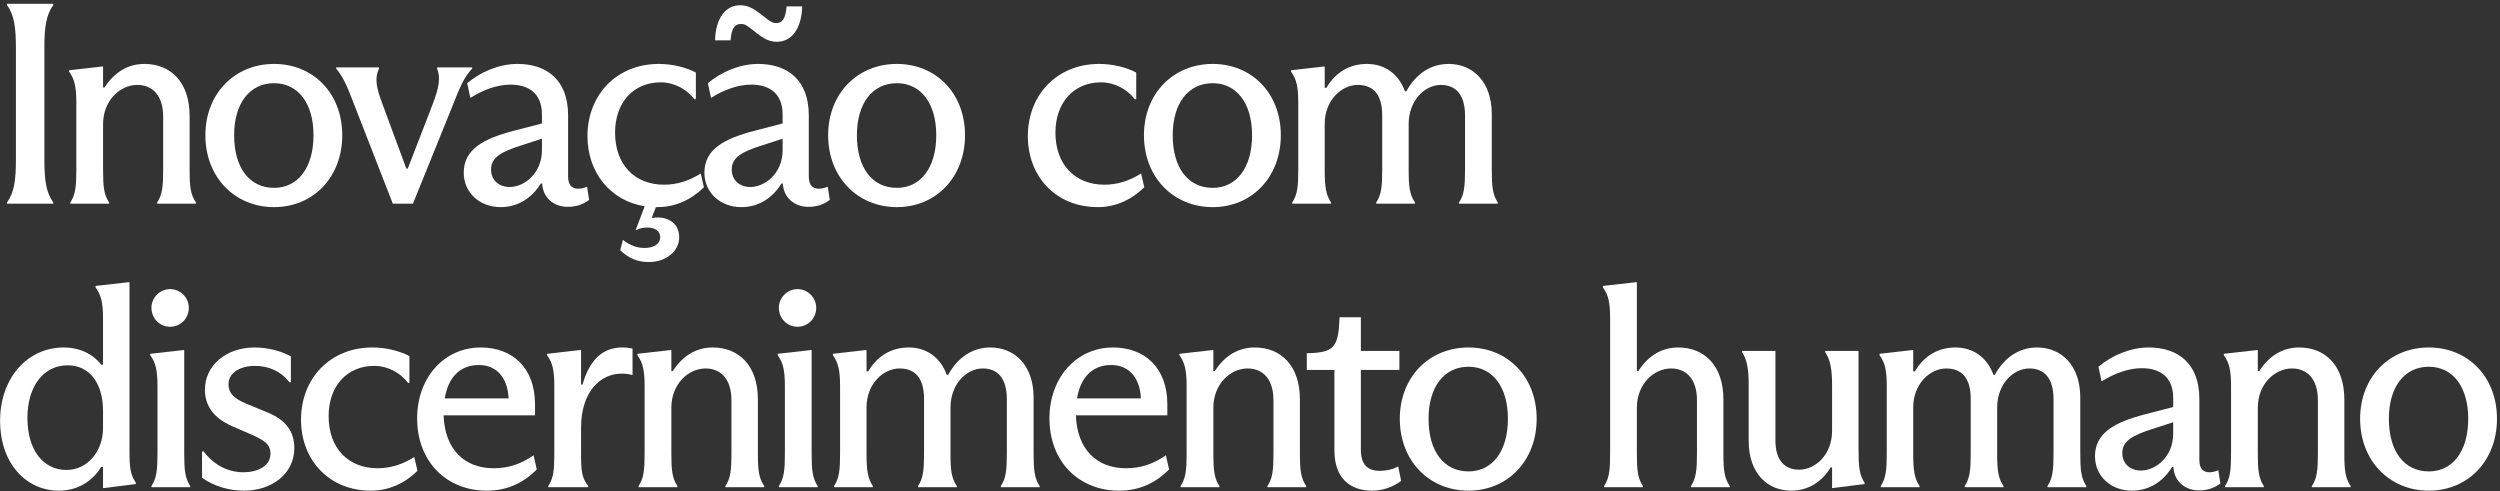 <svg width="626" height="123" viewBox="0 0 626 123" fill="none" xmlns="http://www.w3.org/2000/svg">
<rect x="0" y="0" width="626" height="123" fill="#333333" stroke="none"/>
<path d="M3.984 12.048C3.984 6.792 3.552 3.768 1.752 1.248V0.96H13.344V1.248C11.544 3.768 11.112 6.792 11.112 12.048V39.912C11.112 45.24 11.544 48.12 13.344 50.712V51H1.752V50.712C3.552 48.12 3.984 45.24 3.984 39.912V12.048Z" fill="white"/>
<path d="M19.112 25.728C19.112 21.768 18.68 19.824 17.312 17.952V17.592L25.592 16.656H25.808V21.912H26.168C28.688 18.024 32.072 16.008 36.176 16.008C42.584 16.008 47.48 20.4 47.48 29.04V42.576C47.48 46.68 47.696 48.696 49.064 50.712V51H39.344V50.712C40.64 48.768 40.856 46.68 40.856 42.576V29.184C40.856 23.928 38.192 21.264 34.376 21.264C30.128 21.264 25.808 25.08 25.808 31.128V42.576C25.808 46.68 26.024 48.768 27.32 50.712V51H17.6V50.712C18.896 48.768 19.112 46.68 19.112 42.576V25.728Z" fill="white"/>
<path d="M68.637 51.864C58.773 51.864 51.429 44.376 51.429 33.864C51.429 23.424 58.773 16.008 68.637 16.008C78.429 16.008 85.701 23.352 85.701 33.864C85.701 44.376 78.429 51.864 68.637 51.864ZM68.637 47.04C74.541 47.04 78.501 42.072 78.501 33.864C78.501 25.728 74.541 20.832 68.637 20.832C62.517 20.832 58.629 25.872 58.629 33.864C58.629 42 62.445 47.04 68.637 47.04Z" fill="white"/>
<path d="M88.425 25.512C87.057 21.984 86.121 19.536 84.177 17.16V16.872H94.905V17.16C93.753 19.536 94.257 21.984 95.625 25.656L101.745 42.216H102.105L108.369 26.016C109.881 22.056 110.385 19.464 109.449 17.16V16.872H118.233V17.16C116.145 19.392 115.137 21.912 113.481 26.088L103.401 51H98.361L88.425 25.512Z" fill="white"/>
<path d="M125.334 51.864C120.222 51.864 116.118 48.336 116.118 43.224C116.118 37.392 121.086 34.728 128.502 32.784L135.702 30.912V28.68C135.702 23.28 132.246 21.192 127.854 21.192C124.47 21.192 121.014 22.488 117.774 24.504L116.982 20.832C120.222 18.096 124.83 16.008 129.582 16.008C136.782 16.008 142.254 19.896 142.254 28.896V44.232C142.254 46.392 143.262 47.256 144.774 47.256C145.566 47.256 146.286 47.04 147.006 46.752L147.51 50.064C145.854 51.288 144.198 51.792 142.11 51.792C138.726 51.792 135.99 49.56 135.774 46.104V45.96H135.414C132.894 49.992 129.294 51.864 125.334 51.864ZM127.638 46.824C131.238 46.824 135.702 43.44 135.702 37.608V34.728L130.374 36.456C125.694 37.968 122.958 39.336 122.958 42.432C122.958 45.24 125.046 46.824 127.638 46.824Z" fill="white"/>
<path d="M164.598 51.864H164.238L163.23 54.456L163.374 54.6C163.878 54.456 164.238 54.456 164.742 54.456C167.406 54.456 170.07 55.968 170.07 59.424C170.07 62.88 166.83 65.616 162.438 65.616C159.702 65.616 157.398 64.68 155.31 62.664L155.958 60.072C157.758 61.44 159.486 62.088 161.358 62.088C163.878 62.088 165.318 61.008 165.318 59.352C165.318 57.84 163.95 56.976 162.15 56.976C160.998 56.976 160.062 57.192 159.342 57.624L159.198 57.552L161.43 51.648C152.79 50.28 147.102 43.152 147.102 34.08C147.102 23.712 154.446 16.008 164.958 16.008C168.27 16.008 171.654 16.8 174.246 18.168V24.864H173.886C172.086 22.416 168.846 20.616 165.462 20.616C158.478 20.616 154.014 25.8 154.014 33.216C154.014 41.352 159.054 46.248 166.254 46.248C169.638 46.248 172.59 45.24 175.47 43.44L176.262 46.896C173.022 50.064 169.062 51.864 164.598 51.864Z" fill="white"/>
<path d="M185.601 51.864C180.489 51.864 176.385 48.336 176.385 43.224C176.385 37.392 181.353 34.728 188.769 32.784L195.969 30.912V28.68C195.969 23.28 192.513 21.192 188.121 21.192C184.737 21.192 181.281 22.488 178.041 24.504L177.249 20.832C180.489 18.096 185.097 16.008 189.849 16.008C197.049 16.008 202.521 19.896 202.521 28.896V44.232C202.521 46.392 203.529 47.256 205.041 47.256C205.833 47.256 206.553 47.04 207.273 46.752L207.777 50.064C206.121 51.288 204.465 51.792 202.377 51.792C198.993 51.792 196.257 49.56 196.041 46.104V45.96H195.681C193.161 49.992 189.561 51.864 185.601 51.864ZM187.905 46.824C191.505 46.824 195.969 43.44 195.969 37.608V34.728L190.641 36.456C185.961 37.968 183.225 39.336 183.225 42.432C183.225 45.24 185.313 46.824 187.905 46.824ZM194.529 10.464C192.657 10.464 191.217 9.672 189.489 8.304L188.193 7.296C186.897 6.288 186.465 6 185.529 6C183.945 6 183.153 7.152 182.937 10.104H179.049C179.193 4.416 181.785 1.32 185.313 1.32C187.257 1.32 188.625 2.112 190.425 3.48L191.721 4.488C192.873 5.424 193.521 5.784 194.385 5.784C195.897 5.784 196.689 4.704 196.977 1.608H200.865C200.721 7.224 198.201 10.464 194.529 10.464Z" fill="white"/>
<path d="M224.576 51.864C214.712 51.864 207.368 44.376 207.368 33.864C207.368 23.424 214.712 16.008 224.576 16.008C234.368 16.008 241.64 23.352 241.64 33.864C241.64 44.376 234.368 51.864 224.576 51.864ZM224.576 47.04C230.48 47.04 234.44 42.072 234.44 33.864C234.44 25.728 230.48 20.832 224.576 20.832C218.456 20.832 214.568 25.872 214.568 33.864C214.568 42 218.384 47.04 224.576 47.04Z" fill="white"/>
<path d="M274.865 51.864C264.425 51.864 257.369 44.232 257.369 34.08C257.369 23.712 264.713 16.008 275.225 16.008C278.537 16.008 281.921 16.8 284.513 18.168V24.864H284.153C282.353 22.416 279.113 20.616 275.729 20.616C268.745 20.616 264.281 25.8 264.281 33.216C264.281 41.352 269.321 46.248 276.521 46.248C279.905 46.248 282.857 45.24 285.737 43.44L286.529 46.896C283.289 50.064 279.329 51.864 274.865 51.864Z" fill="white"/>
<path d="M303.655 51.864C293.791 51.864 286.447 44.376 286.447 33.864C286.447 23.424 293.791 16.008 303.655 16.008C313.447 16.008 320.719 23.352 320.719 33.864C320.719 44.376 313.447 51.864 303.655 51.864ZM303.655 47.04C309.559 47.04 313.519 42.072 313.519 33.864C313.519 25.728 309.559 20.832 303.655 20.832C297.535 20.832 293.647 25.872 293.647 33.864C293.647 42 297.463 47.04 303.655 47.04Z" fill="white"/>
<path d="M325.084 25.728C325.084 21.768 324.652 19.824 323.284 17.952V17.592L331.492 16.656H331.708V21.984H332.14C334.444 18.024 338.044 16.008 342.292 16.008C346.54 16.008 350.14 18.312 351.796 22.848H352.156C354.604 18.384 358.348 16.008 362.74 16.008C368.788 16.008 373.54 20.472 373.54 28.536V42.504C373.54 46.68 373.756 48.768 375.052 50.712V51H365.332V50.712C366.628 48.768 366.844 46.68 366.844 42.504V28.968C366.844 23.712 364.54 21.264 360.796 21.264C356.692 21.264 352.732 25.224 352.732 31.056V42.576C352.732 46.68 352.948 48.696 354.316 50.712V51H344.596V50.712C345.892 48.768 346.108 46.68 346.108 42.576V28.896C346.108 23.928 344.092 21.264 339.988 21.264C335.812 21.264 331.708 25.224 331.708 30.984V42.576C331.708 46.68 331.996 48.768 333.292 50.712V51H323.572V50.712C324.868 48.768 325.084 46.68 325.084 42.576V25.728Z" fill="white"/>
<path d="M14.712 122.864C6.792 122.864 0.024 116.312 0.024 105.368C0.024 94.424 7.08 87.008 15.936 87.008C19.968 87.008 23.28 88.664 25.368 91.328H25.8V79.736C25.8 75.776 25.296 73.832 23.928 71.96V71.6L32.208 70.664H32.424V112.928C32.424 116.96 32.64 118.904 34.008 120.848V121.208L26.016 122.216H25.8V116.888H25.368C22.92 120.848 19.104 122.864 14.712 122.864ZM16.656 117.68C21.84 117.68 25.8 113.072 25.8 107.168V102.92C25.8 95.936 22.416 91.472 16.944 91.472C10.896 91.472 6.864 96.728 6.864 104.648C6.864 112.784 10.896 117.68 16.656 117.68Z" fill="white"/>
<path d="M46.128 113.576C46.128 117.68 46.344 119.768 47.64 121.712V122H37.92V121.712C39.216 119.768 39.432 117.68 39.432 113.576V96.728C39.432 92.768 39 90.824 37.632 88.952V88.592L45.912 87.656H46.128V113.576ZM42.6 81.824C40.008 81.824 37.92 79.736 37.92 77.072C37.92 74.552 40.008 72.392 42.6 72.392C45.192 72.392 47.28 74.552 47.28 77.072C47.28 79.736 45.192 81.824 42.6 81.824Z" fill="white"/>
<path d="M61.101 122.864C57.285 122.864 53.469 121.712 50.589 119.624V113.072H51.021C53.685 116.6 57.285 118.256 60.957 118.256C64.341 118.256 67.725 116.816 67.725 113.576C67.725 111.272 66.213 110.264 62.973 108.824L58.005 106.664C53.469 104.648 51.309 101.552 51.309 97.592C51.309 91.544 56.565 87.008 63.765 87.008C67.005 87.008 70.389 87.872 72.837 89.24V95.72H72.477C70.389 92.984 67.293 91.616 63.837 91.616C60.237 91.616 57.213 93.272 57.213 96.224C57.213 98.456 58.509 99.752 61.749 101.12L67.149 103.352C71.469 105.152 73.701 107.96 73.701 112.208C73.701 118.616 68.085 122.864 61.101 122.864Z" fill="white"/>
<path d="M92.871 122.864C82.431 122.864 75.375 115.232 75.375 105.08C75.375 94.712 82.719 87.008 93.231 87.008C96.543 87.008 99.927 87.8 102.519 89.168V95.864H102.159C100.359 93.416 97.119 91.616 93.735 91.616C86.751 91.616 82.287 96.8 82.287 104.216C82.287 112.352 87.327 117.248 94.527 117.248C97.911 117.248 100.863 116.24 103.743 114.44L104.535 117.896C101.295 121.064 97.335 122.864 92.871 122.864Z" fill="white"/>
<path d="M121.877 122.864C112.013 122.864 104.453 115.808 104.453 104.72C104.453 94.568 111.221 87.008 120.365 87.008C128.213 87.008 133.973 91.976 133.973 101.264V104H111.077C111.365 112.568 116.333 117.248 123.605 117.248C127.421 117.248 130.445 116.168 133.613 114.008L134.405 117.536C131.021 120.992 126.917 122.864 121.877 122.864ZM111.365 99.752H127.349C127.133 94.496 124.253 91.4 119.933 91.4C115.181 91.4 112.229 94.496 111.365 99.752Z" fill="white"/>
<path d="M138.801 96.728C138.801 92.768 138.369 90.824 137.001 88.952V88.592L145.209 87.656H145.497V96.296H145.857C147.657 90.032 150.969 87.008 155.793 87.008C156.801 87.008 157.593 87.08 158.385 87.296V93.92C157.449 93.632 156.585 93.56 155.577 93.56C150.465 93.56 145.497 97.952 145.497 107.096V113.576C145.497 117.68 145.641 119.696 147.297 121.712V122H137.289V121.712C138.585 119.768 138.801 117.68 138.801 113.576V96.728Z" fill="white"/>
<path d="M161.41 96.728C161.41 92.768 160.978 90.824 159.61 88.952V88.592L167.89 87.656H168.106V92.912H168.466C170.986 89.024 174.37 87.008 178.474 87.008C184.882 87.008 189.778 91.4 189.778 100.04V113.576C189.778 117.68 189.994 119.696 191.362 121.712V122H181.642V121.712C182.938 119.768 183.154 117.68 183.154 113.576V100.184C183.154 94.928 180.49 92.264 176.674 92.264C172.426 92.264 168.106 96.08 168.106 102.128V113.576C168.106 117.68 168.322 119.768 169.618 121.712V122H159.898V121.712C161.194 119.768 161.41 117.68 161.41 113.576V96.728Z" fill="white"/>
<path d="M203.232 113.576C203.232 117.68 203.448 119.768 204.744 121.712V122H195.024V121.712C196.32 119.768 196.536 117.68 196.536 113.576V96.728C196.536 92.768 196.104 90.824 194.736 88.952V88.592L203.016 87.656H203.232V113.576ZM199.704 81.824C197.112 81.824 195.024 79.736 195.024 77.072C195.024 74.552 197.112 72.392 199.704 72.392C202.296 72.392 204.384 74.552 204.384 77.072C204.384 79.736 202.296 81.824 199.704 81.824Z" fill="white"/>
<path d="M210.356 96.728C210.356 92.768 209.924 90.824 208.556 88.952V88.592L216.764 87.656H216.98V92.984H217.412C219.716 89.024 223.316 87.008 227.564 87.008C231.812 87.008 235.412 89.312 237.068 93.848H237.428C239.876 89.384 243.62 87.008 248.012 87.008C254.06 87.008 258.812 91.472 258.812 99.536V113.504C258.812 117.68 259.028 119.768 260.324 121.712V122H250.604V121.712C251.9 119.768 252.116 117.68 252.116 113.504V99.968C252.116 94.712 249.812 92.264 246.068 92.264C241.964 92.264 238.004 96.224 238.004 102.056V113.576C238.004 117.68 238.22 119.696 239.588 121.712V122H229.868V121.712C231.164 119.768 231.38 117.68 231.38 113.576V99.896C231.38 94.928 229.364 92.264 225.26 92.264C221.084 92.264 216.98 96.224 216.98 101.984V113.576C216.98 117.68 217.268 119.768 218.564 121.712V122H208.844V121.712C210.14 119.768 210.356 117.68 210.356 113.576V96.728Z" fill="white"/>
<path d="M280.207 122.864C270.343 122.864 262.783 115.808 262.783 104.72C262.783 94.568 269.551 87.008 278.695 87.008C286.543 87.008 292.303 91.976 292.303 101.264V104H269.407C269.695 112.568 274.663 117.248 281.935 117.248C285.751 117.248 288.775 116.168 291.943 114.008L292.735 117.536C289.351 120.992 285.247 122.864 280.207 122.864ZM269.695 99.752H285.679C285.463 94.496 282.583 91.4 278.263 91.4C273.511 91.4 270.559 94.496 269.695 99.752Z" fill="white"/>
<path d="M297.13 96.728C297.13 92.768 296.698 90.824 295.33 88.952V88.592L303.61 87.656H303.826V92.912H304.186C306.706 89.024 310.09 87.008 314.194 87.008C320.602 87.008 325.498 91.4 325.498 100.04V113.576C325.498 117.68 325.714 119.696 327.082 121.712V122H317.362V121.712C318.658 119.768 318.874 117.68 318.874 113.576V100.184C318.874 94.928 316.21 92.264 312.394 92.264C308.146 92.264 303.826 96.08 303.826 102.128V113.576C303.826 117.68 304.042 119.768 305.338 121.712V122H295.618V121.712C296.914 119.768 297.13 117.68 297.13 113.576V96.728Z" fill="white"/>
<path d="M343.568 122.864C338.024 122.864 334.136 119.696 334.136 112.784V92.624H327.224V88.448C334.064 88.304 335.144 87.08 335.432 79.448H340.76V87.872H350.408V92.624H340.76V112.568C340.76 116.24 342.344 117.896 345.512 117.896C347.096 117.896 348.536 117.608 350.12 116.816L350.84 120.416C348.824 121.928 346.304 122.864 343.568 122.864Z" fill="white"/>
<path d="M367.718 122.864C357.854 122.864 350.51 115.376 350.51 104.864C350.51 94.424 357.854 87.008 367.718 87.008C377.51 87.008 384.782 94.352 384.782 104.864C384.782 115.376 377.51 122.864 367.718 122.864ZM367.718 118.04C373.622 118.04 377.582 113.072 377.582 104.864C377.582 96.728 373.622 91.832 367.718 91.832C361.598 91.832 357.71 96.872 357.71 104.864C357.71 113 361.526 118.04 367.718 118.04Z" fill="white"/>
<path d="M403.175 79.736C403.175 75.776 402.743 73.832 401.375 71.96V71.6L409.655 70.664H409.871V92.912H410.231C412.751 89.024 416.135 87.008 420.239 87.008C426.647 87.008 431.543 91.4 431.543 100.04V113.576C431.543 117.68 431.759 119.696 433.127 121.712V122H423.407V121.712C424.703 119.768 424.919 117.68 424.919 113.576V100.184C424.919 94.928 422.255 92.264 418.439 92.264C414.191 92.264 409.871 96.08 409.871 102.128V113.576C409.871 117.68 410.087 119.768 411.383 121.712V122H401.663V121.712C402.959 119.768 403.175 117.68 403.175 113.576V79.736Z" fill="white"/>
<path d="M448.528 122.864C442.696 122.864 437.872 118.688 437.872 110.408V96.512C437.872 92.552 437.512 90.176 436.216 88.16V87.872H444.568V110.336C444.568 115.304 446.944 117.608 450.472 117.608C454.648 117.608 458.752 113.792 458.752 107.888V96.512C458.752 92.48 458.32 90.104 457.024 88.16V87.872H465.376V112.712C465.376 116.744 465.592 118.976 466.888 120.848V121.208L458.896 122.216H458.752V117.032H458.392C456.232 120.632 452.776 122.864 448.528 122.864Z" fill="white"/>
<path d="M472.445 96.728C472.445 92.768 472.013 90.824 470.645 88.952V88.592L478.853 87.656H479.069V92.984H479.501C481.805 89.024 485.405 87.008 489.653 87.008C493.901 87.008 497.501 89.312 499.157 93.848H499.517C501.965 89.384 505.709 87.008 510.101 87.008C516.149 87.008 520.901 91.472 520.901 99.536V113.504C520.901 117.68 521.117 119.768 522.413 121.712V122H512.693V121.712C513.989 119.768 514.205 117.68 514.205 113.504V99.968C514.205 94.712 511.901 92.264 508.157 92.264C504.053 92.264 500.093 96.224 500.093 102.056V113.576C500.093 117.68 500.309 119.696 501.677 121.712V122H491.957V121.712C493.253 119.768 493.469 117.68 493.469 113.576V99.896C493.469 94.928 491.453 92.264 487.349 92.264C483.173 92.264 479.069 96.224 479.069 101.984V113.576C479.069 117.68 479.357 119.768 480.653 121.712V122H470.933V121.712C472.229 119.768 472.445 117.68 472.445 113.576V96.728Z" fill="white"/>
<path d="M533.799 122.864C528.687 122.864 524.583 119.336 524.583 114.224C524.583 108.392 529.551 105.728 536.967 103.784L544.167 101.912V99.68C544.167 94.28 540.711 92.192 536.319 92.192C532.935 92.192 529.479 93.488 526.239 95.504L525.447 91.832C528.687 89.096 533.295 87.008 538.047 87.008C545.247 87.008 550.719 90.896 550.719 99.896V115.232C550.719 117.392 551.727 118.256 553.239 118.256C554.031 118.256 554.751 118.04 555.471 117.752L555.975 121.064C554.319 122.288 552.663 122.792 550.575 122.792C547.191 122.792 544.455 120.56 544.239 117.104V116.96H543.879C541.359 120.992 537.759 122.864 533.799 122.864ZM536.103 117.824C539.703 117.824 544.167 114.44 544.167 108.608V105.728L538.839 107.456C534.159 108.968 531.423 110.336 531.423 113.432C531.423 116.24 533.511 117.824 536.103 117.824Z" fill="white"/>
<path d="M558.656 96.728C558.656 92.768 558.224 90.824 556.856 88.952V88.592L565.136 87.656H565.352V92.912H565.712C568.232 89.024 571.616 87.008 575.72 87.008C582.128 87.008 587.024 91.4 587.024 100.04V113.576C587.024 117.68 587.24 119.696 588.608 121.712V122H578.888V121.712C580.184 119.768 580.4 117.68 580.4 113.576V100.184C580.4 94.928 577.736 92.264 573.92 92.264C569.672 92.264 565.352 96.08 565.352 102.128V113.576C565.352 117.68 565.568 119.768 566.864 121.712V122H557.144V121.712C558.44 119.768 558.656 117.68 558.656 113.576V96.728Z" fill="white"/>
<path d="M608.181 122.864C598.317 122.864 590.973 115.376 590.973 104.864C590.973 94.424 598.317 87.008 608.181 87.008C617.973 87.008 625.245 94.352 625.245 104.864C625.245 115.376 617.973 122.864 608.181 122.864ZM608.181 118.04C614.085 118.04 618.045 113.072 618.045 104.864C618.045 96.728 614.085 91.832 608.181 91.832C602.061 91.832 598.173 96.872 598.173 104.864C598.173 113 601.989 118.04 608.181 118.04Z" fill="white"/>
</svg>
